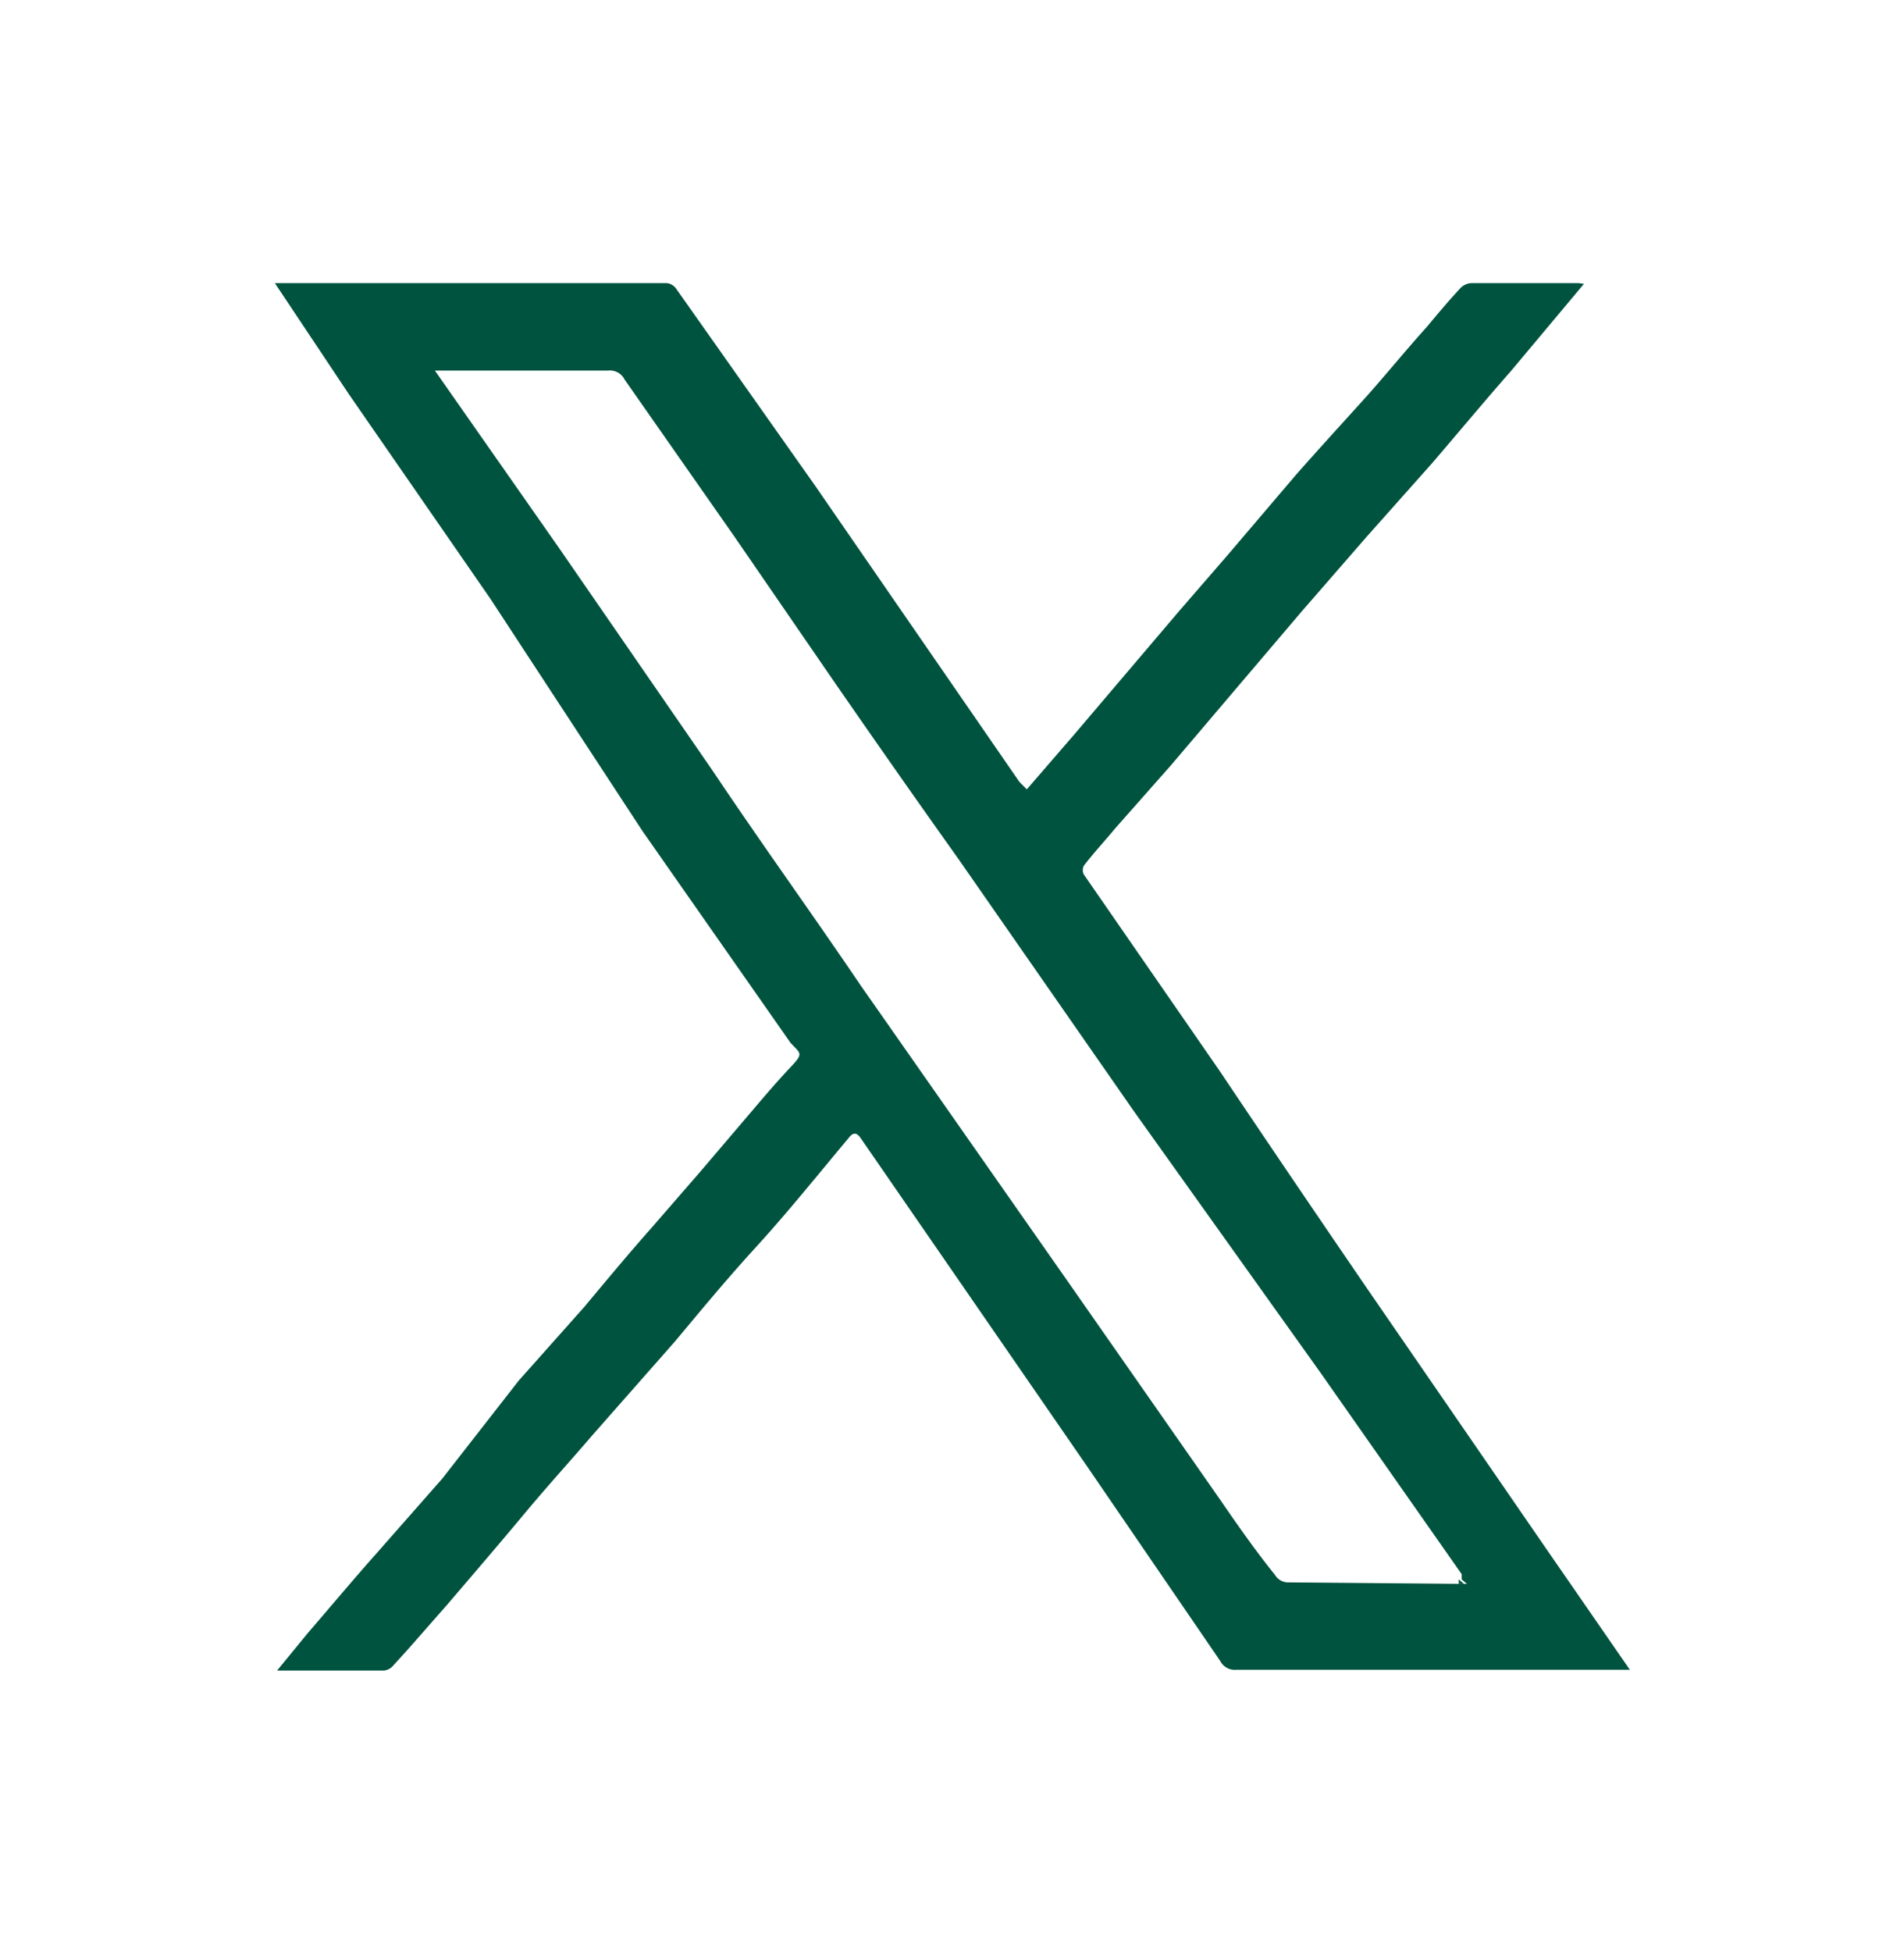 <?xml version="1.0" encoding="UTF-8"?>
<svg xmlns="http://www.w3.org/2000/svg" id="Layer_1" data-name="Layer 1" viewBox="0 0 25.7 26.34">
  <defs>
    <style>.cls-1{fill:#00533e;}</style>
  </defs>
  <g id="A0Xbwe">
    <path class="cls-1" d="M21.38,3.83,20.4,5c-.36.41-.71.83-1.07,1.25l-.89,1-.87,1-.91,1.07-.85,1-.76.86c-.14.17-.29.33-.42.5a.13.13,0,0,0,0,.12l1.84,2.66c.67,1,1.35,2,2,2.95l2.41,3.5L22,22.53H16.68a.22.22,0,0,1-.21-.12l-1.8-2.63-2.36-3.42-.69-1c-.06-.09-.11-.08-.17,0-.41.49-.82,1-1.24,1.46s-.74.85-1.1,1.28L8,19.36c-.3.35-.61.69-.91,1.05s-.71.84-1.07,1.26c-.24.27-.47.54-.71.8a.19.19,0,0,1-.13.07H3.74l0,0,.41-.5c.31-.36.62-.73.94-1.09l.88-1L7,18.63l.89-1c.3-.36.6-.72.91-1.07l.66-.76.69-.81c.17-.2.34-.4.52-.59s.14-.18,0-.33l-2-2.86L6.62,8.08,4.71,5.32l-1-1.5,0,0H9a.18.18,0,0,1,.13.08L11,6.55l2.76,4,.1.1.64-.74.68-.8.74-.87.65-.75.92-1.08c.3-.34.61-.68.9-1s.58-.68.87-1c.15-.18.3-.36.46-.53a.22.22,0,0,1,.14-.06h1.45ZM19.69,21.37h.11l-.07-.06,0-.07-1.9-2.71L15.31,15l-2.38-3.42c-.57-.8-1.13-1.6-1.69-2.41L9.92,7.25,8.43,5.12A.22.22,0,0,0,8.21,5H5.87l1.68,2.4,2.07,3c.67,1,1.35,1.94,2,2.9l2.8,4,2.06,2.95c.24.35.48.69.73,1a.21.21,0,0,0,.16.1Z"></path>
    <path class="cls-1" d="M3.75,3.79l0,0Z"></path>
    <path class="cls-1" d="M21.38,3.83l-.05,0h.07Z"></path>
    <path class="cls-1" d="M19.69,21.37l0-.06.07.06Z"></path>
  </g>
</svg>

